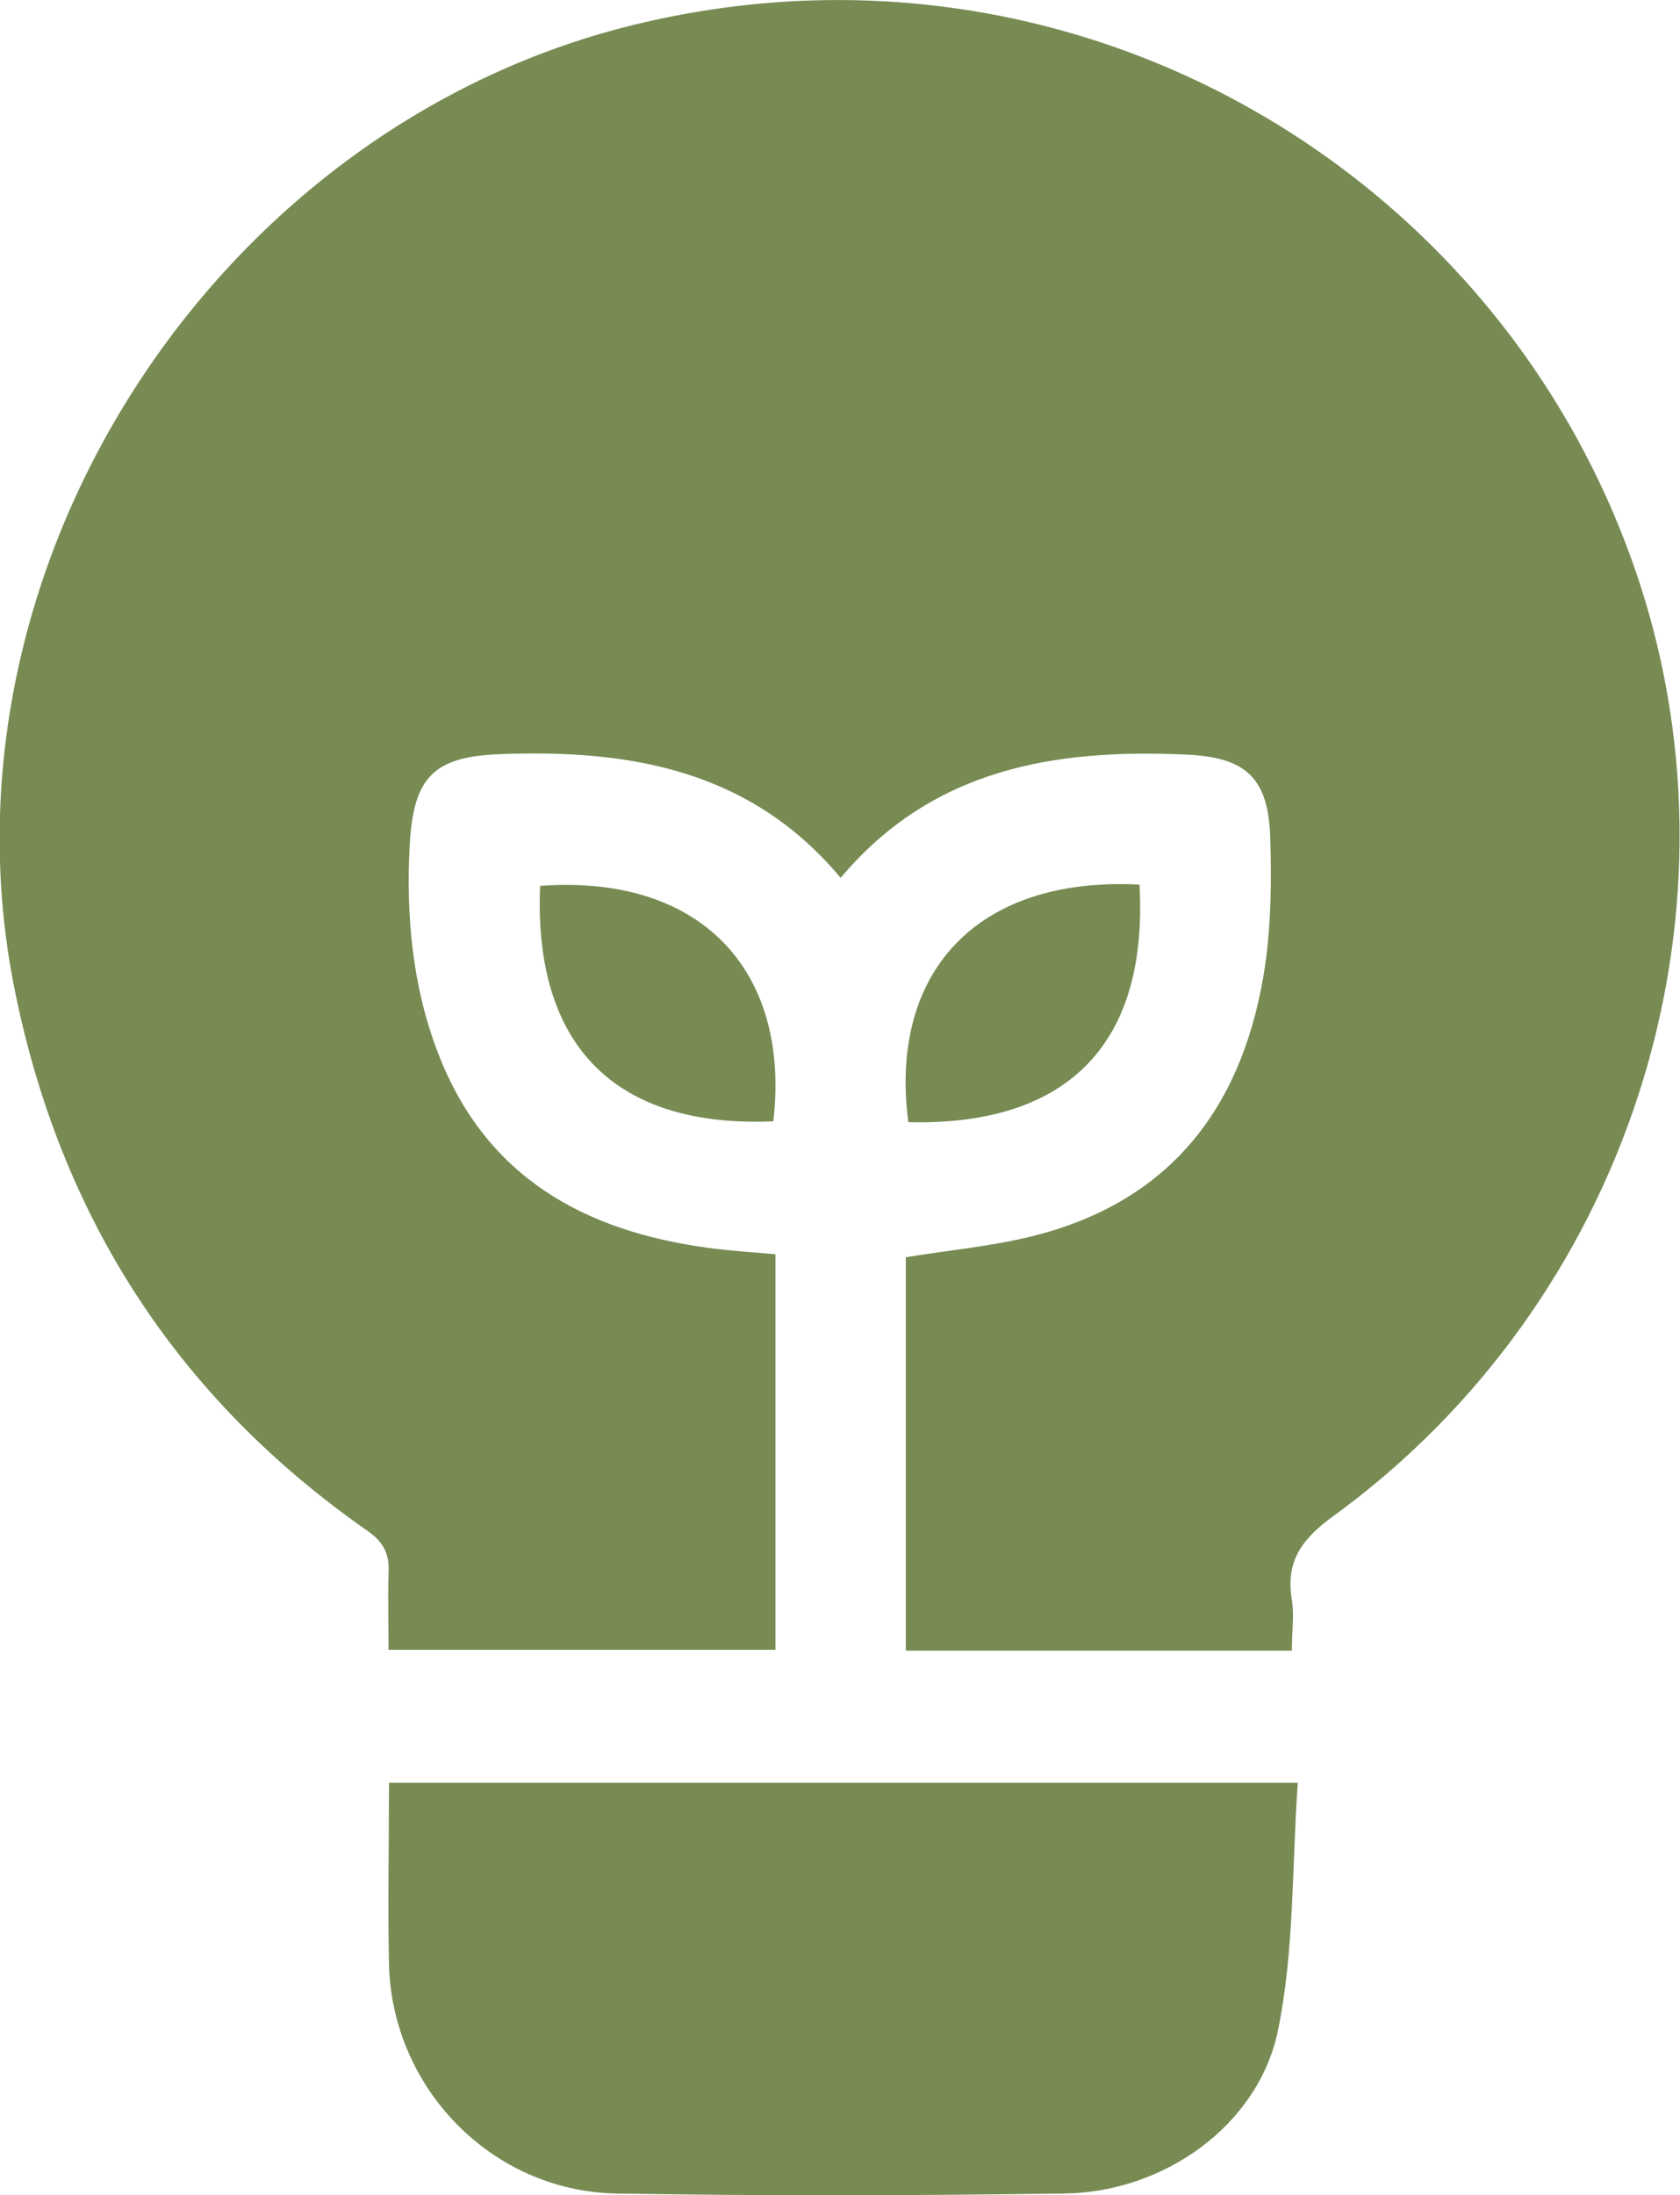 <?xml version="1.0" encoding="UTF-8"?><svg id="Layer_2" xmlns="http://www.w3.org/2000/svg" viewBox="0 0 39.69 51.84"><defs><style>.cls-1{fill:#778b53;}</style></defs><g id="Layer_2-2"><path class="cls-1" d="M30.53,38.98h-9.13v-9.29c1.04-.17,2.06-.26,3.04-.51,3.3-.84,4.97-3.14,5.45-6.39.14-.98.15-1.99.12-2.99-.04-1.42-.56-1.92-1.99-1.98-3.09-.14-5.98.32-8.16,2.91-2.14-2.56-5-3.04-8.06-2.92-1.56.06-2.03.55-2.12,2.13-.09,1.69.06,3.35.67,4.93,1.12,2.92,3.45,4.21,6.4,4.6.51.07,1.02.1,1.57.15v9.34h-9.14c0-.61-.02-1.22,0-1.82.02-.44-.11-.72-.5-.99-4.5-3.14-7.26-7.42-8.34-12.81C-1.64,13.43,5.04,3.07,14.88.61c10.46-2.61,20.67,3.43,23.85,13.14,2.61,7.97-.27,17-7.24,22.06-.74.54-1.12,1.06-.97,1.97.06.36,0,.74,0,1.2Z"/><path class="cls-1" d="M9.18,42.1h21.48c-.14,1.99-.08,3.97-.47,5.86-.47,2.24-2.7,3.81-5.04,3.84-3.53.05-7.07.06-10.6,0-2.94-.06-5.3-2.5-5.36-5.43-.03-1.4,0-2.79,0-4.27Z"/><path class="cls-1" d="M26.92,20.89c.22,3.92-1.86,5.7-5.46,5.61-.46-3.47,1.55-5.81,5.46-5.61Z"/><path class="cls-1" d="M12.76,20.92c3.79-.28,5.92,1.99,5.51,5.56-3.7.16-5.67-1.75-5.51-5.56Z"/></g></svg>